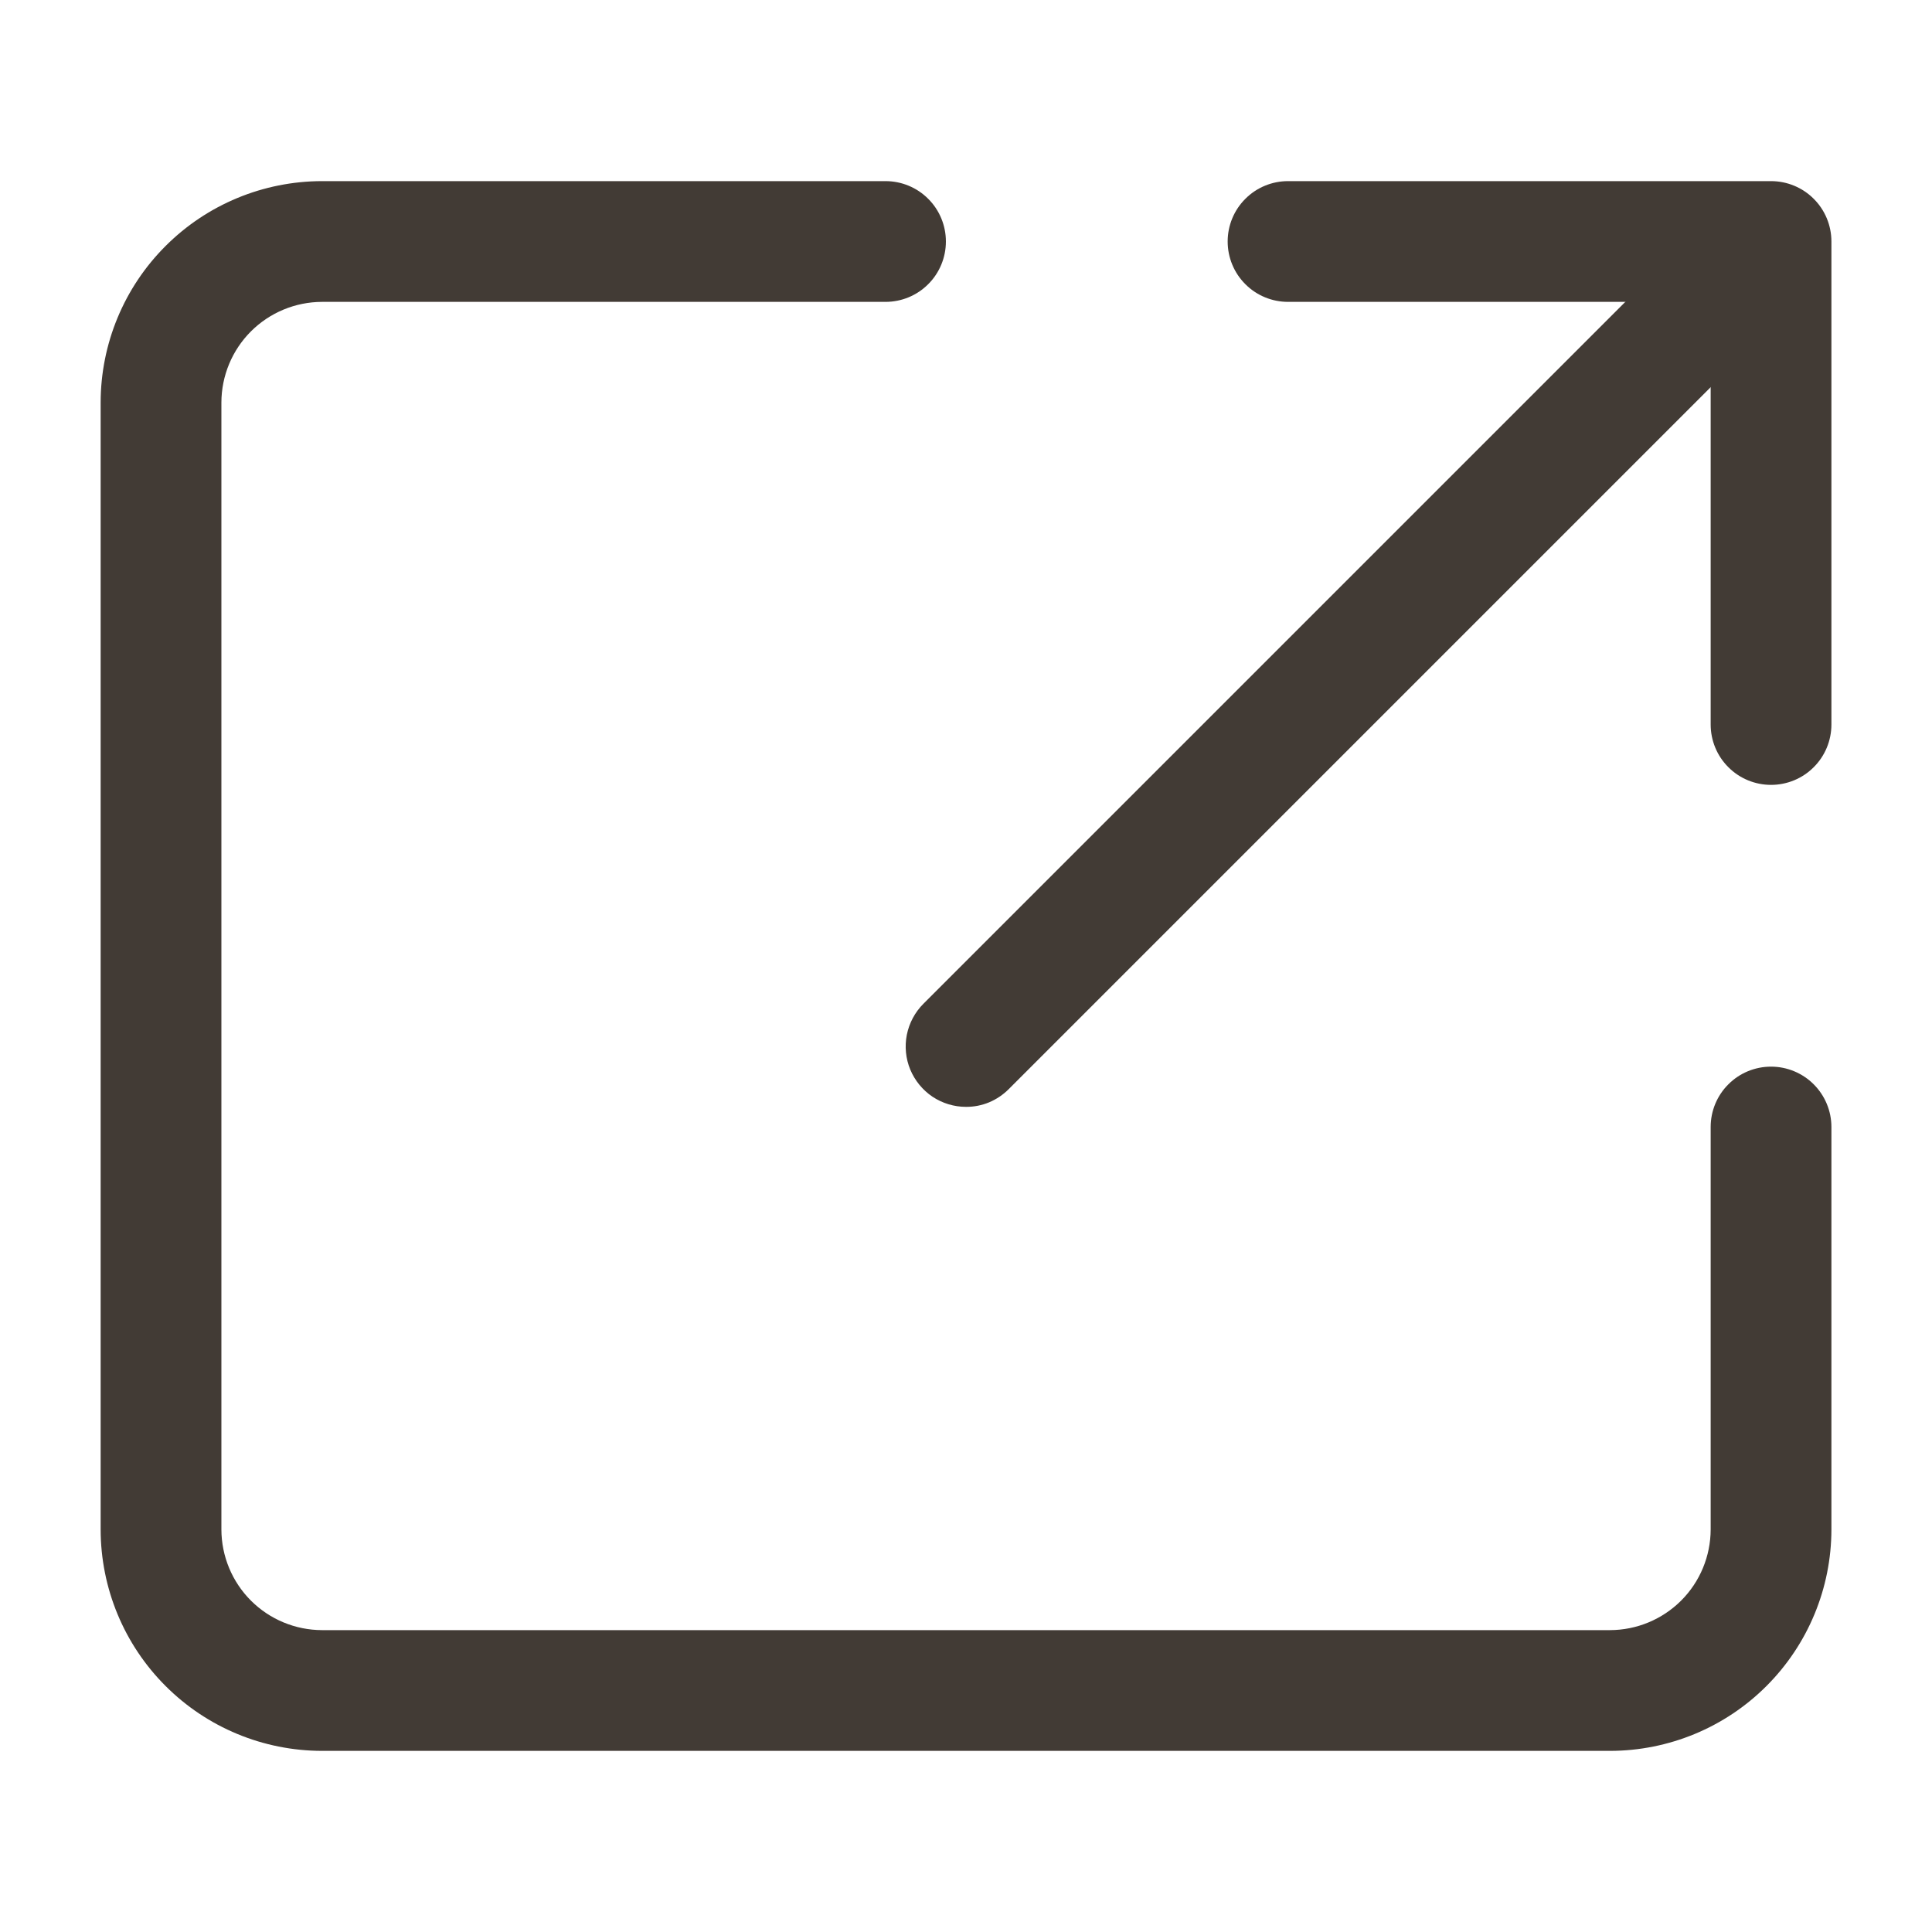 <?xml version="1.0" encoding="UTF-8"?>
<svg xmlns="http://www.w3.org/2000/svg" width="32" height="32" viewBox="0 0 32 32" fill="none">
  <path d="M16 18.333C15.802 18.333 15.609 18.274 15.445 18.165C15.281 18.055 15.153 17.898 15.077 17.716C15.001 17.533 14.982 17.332 15.02 17.139C15.059 16.945 15.154 16.767 15.293 16.627L28.627 3.293C28.816 3.117 29.067 3.021 29.326 3.025C29.585 3.03 29.832 3.135 30.016 3.318C30.199 3.501 30.304 3.748 30.308 4.007C30.313 4.266 30.217 4.517 30.04 4.707L16.707 18.04C16.614 18.133 16.504 18.207 16.383 18.258C16.262 18.308 16.131 18.334 16 18.333Z" fill="#423B35"></path>
  <path d="M29.334 13C29.069 13 28.814 12.895 28.627 12.707C28.439 12.52 28.334 12.265 28.334 12V5H21.334C21.069 5 20.814 4.895 20.627 4.707C20.439 4.52 20.334 4.265 20.334 4C20.334 3.735 20.439 3.48 20.627 3.293C20.814 3.105 21.069 3 21.334 3H29.334C29.599 3 29.854 3.105 30.041 3.293C30.229 3.48 30.334 3.735 30.334 4V12C30.334 12.265 30.229 12.52 30.041 12.707C29.854 12.895 29.599 13 29.334 13Z" fill="#423B35"></path>
  <path d="M26.667 29H5.334C4.361 28.999 3.429 28.613 2.742 27.925C2.054 27.238 1.668 26.306 1.667 25.333V6.667C1.668 5.694 2.054 4.762 2.742 4.075C3.429 3.387 4.361 3.001 5.334 3H14.667C14.932 3 15.187 3.105 15.374 3.293C15.562 3.48 15.667 3.735 15.667 4C15.667 4.265 15.562 4.52 15.374 4.707C15.187 4.895 14.932 5 14.667 5H5.334C4.892 5.001 4.468 5.177 4.156 5.489C3.844 5.801 3.668 6.225 3.667 6.667V25.333C3.668 25.775 3.844 26.199 4.156 26.511C4.468 26.823 4.892 26.999 5.334 27H26.667C27.109 26.999 27.532 26.823 27.845 26.511C28.157 26.199 28.333 25.775 28.334 25.333V18.667C28.334 18.401 28.439 18.147 28.627 17.96C28.814 17.772 29.068 17.667 29.334 17.667C29.599 17.667 29.853 17.772 30.041 17.96C30.228 18.147 30.334 18.401 30.334 18.667V25.333C30.333 26.306 29.946 27.238 29.259 27.925C28.572 28.613 27.639 28.999 26.667 29Z" fill="#423B35"></path>
</svg>
